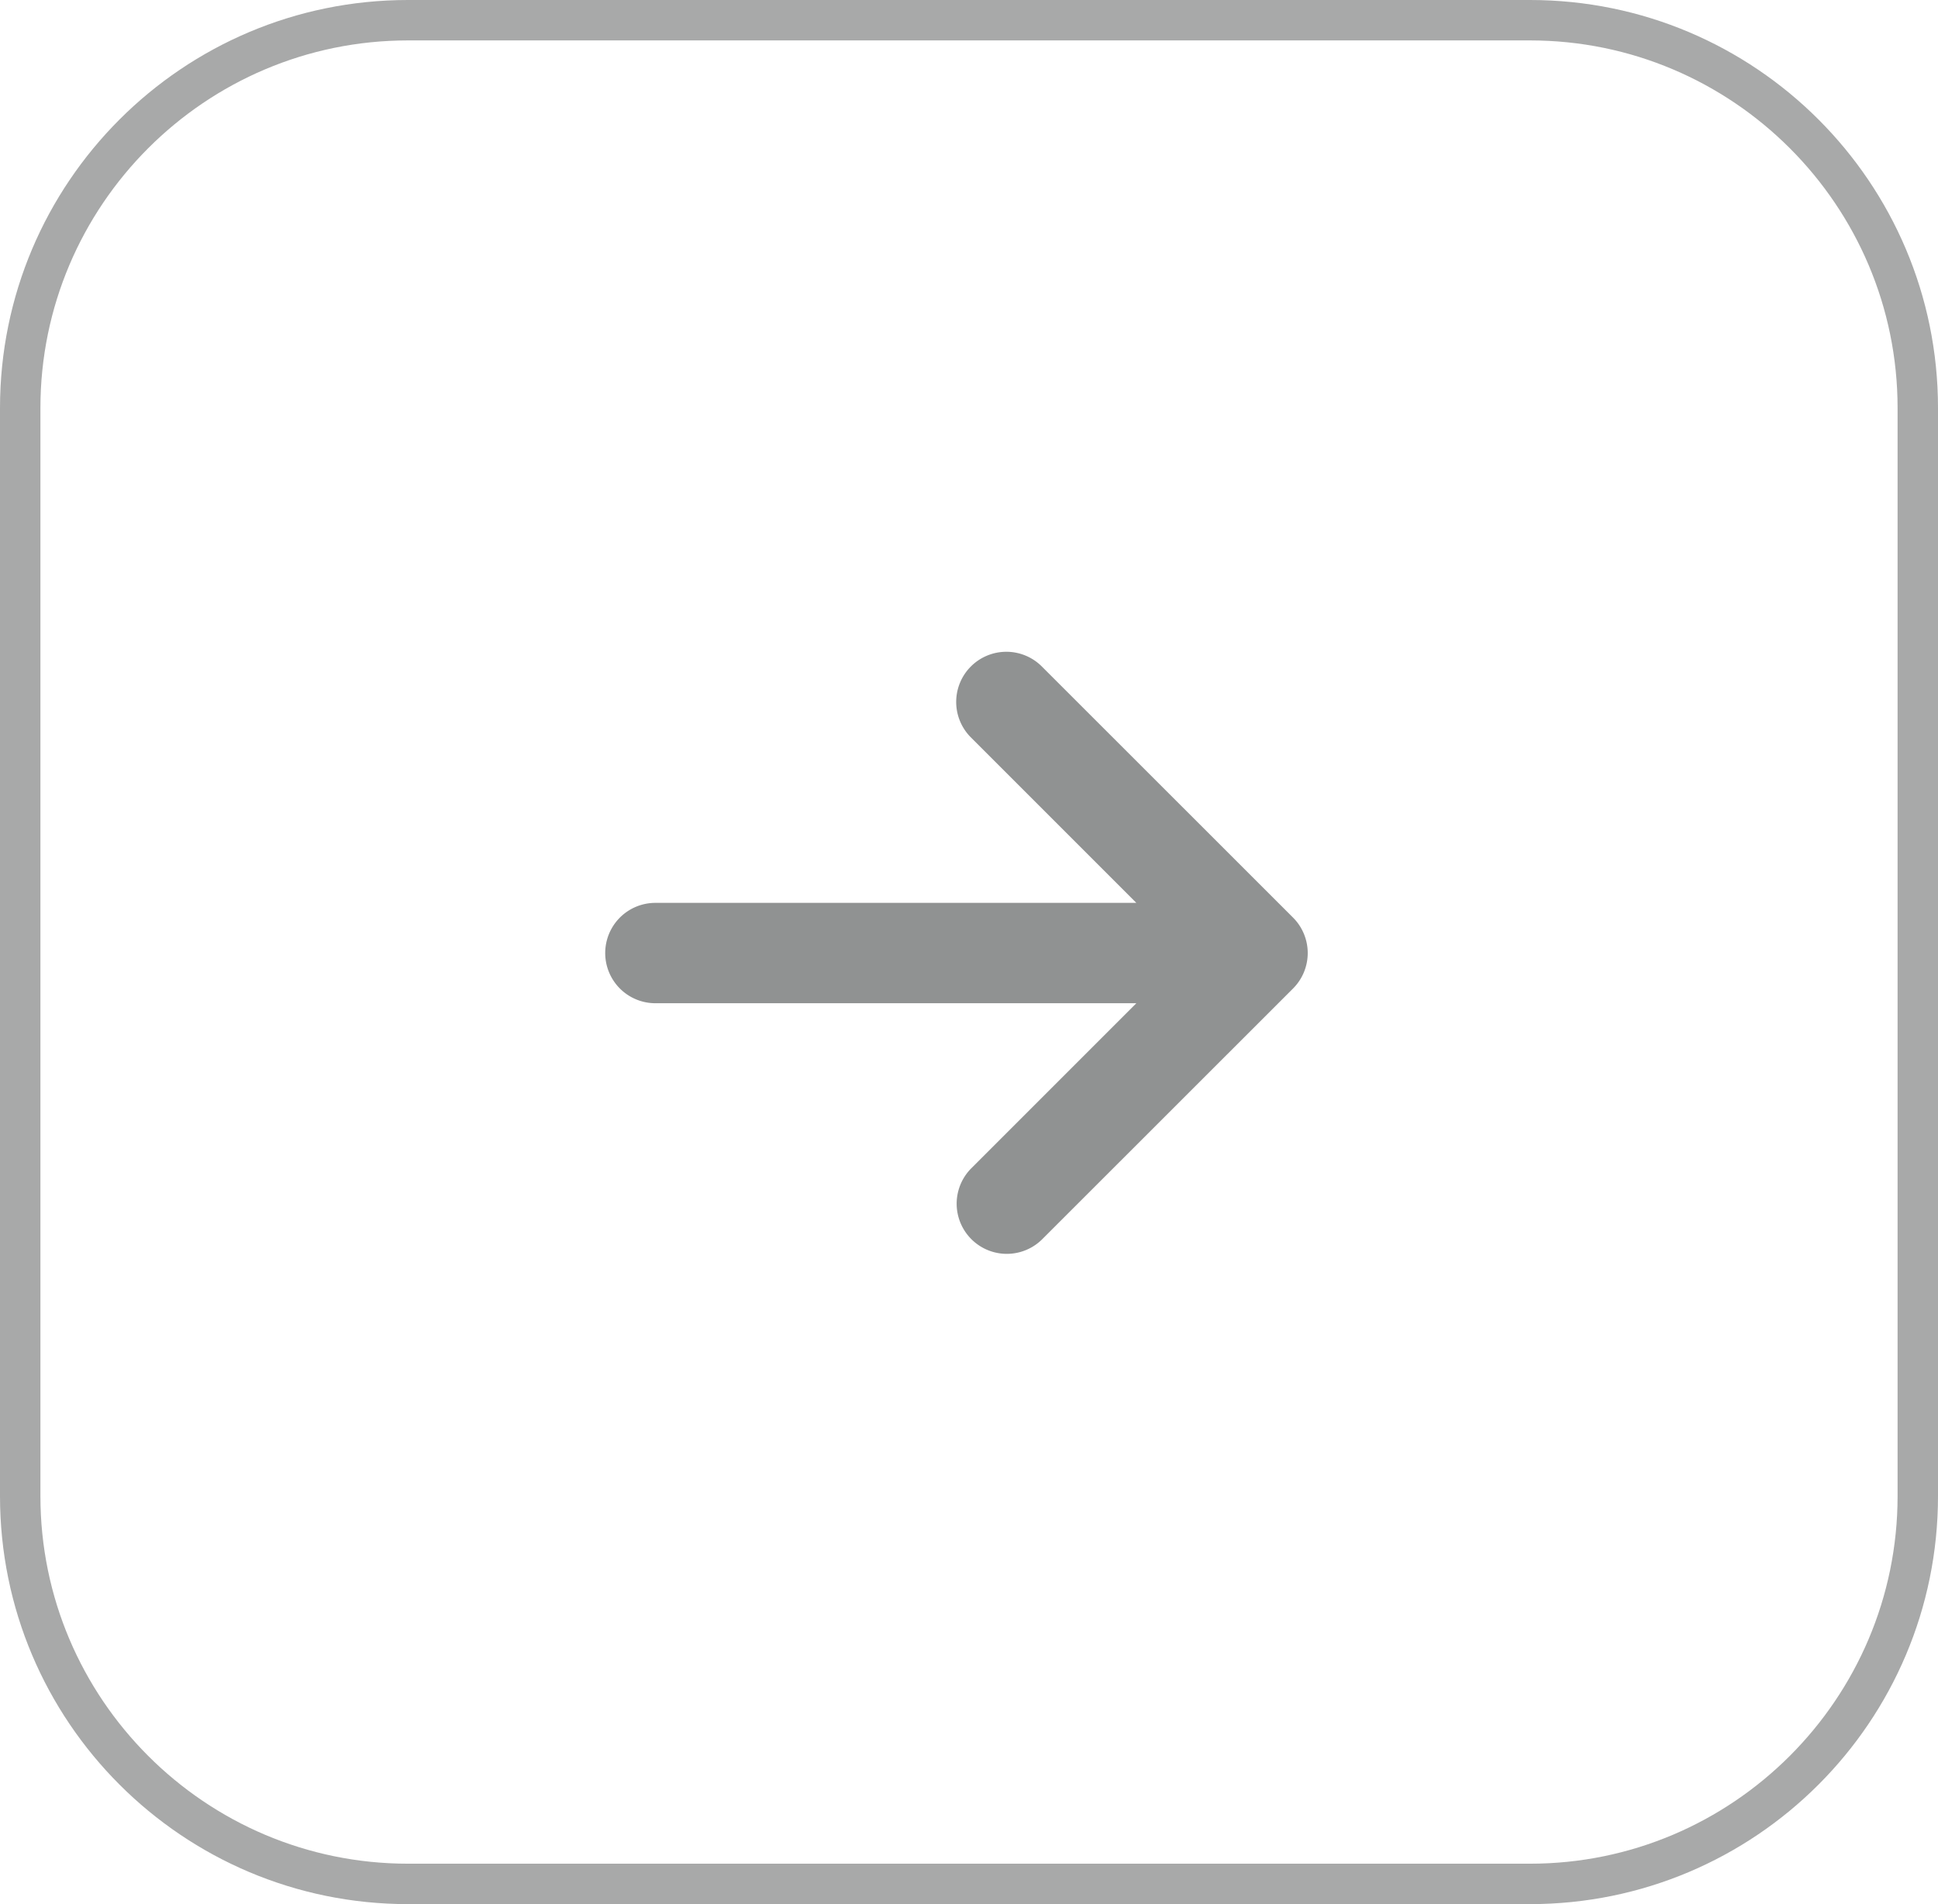 <svg xmlns="http://www.w3.org/2000/svg" width="47.951" height="47.11" viewBox="0 0 47.951 47.11">
  <g id="Group_300" data-name="Group 300" transform="translate(-628.549 -4574.695)">
    <g id="Path_14" data-name="Path 14" transform="translate(628.549 4574.695)" fill="none">
      <path d="M10.1,0H37.856a10.1,10.1,0,0,1,10.1,10.1v26.92a10.1,10.1,0,0,1-10.1,10.1H10.1A10.1,10.1,0,0,1,0,37.015V10.1A10.1,10.1,0,0,1,10.1,0Z" stroke="none"/>
      <path d="M 10.095 1 C 5.08 1 1 5.08 1 10.095 L 1 37.015 C 1 42.03 5.08 46.11 10.095 46.11 L 37.856 46.11 C 42.871 46.11 46.951 42.03 46.951 37.015 L 46.951 10.095 C 46.951 5.08 42.871 1 37.856 1 L 10.095 1 M 10.095 0 L 37.856 0 C 43.432 0 47.951 4.52 47.951 10.095 L 47.951 37.015 C 47.951 42.59 43.432 47.11 37.856 47.11 L 10.095 47.11 C 4.52 47.11 -3.814697265625e-06 42.59 -3.814697265625e-06 37.015 L -3.814697265625e-06 10.095 C -3.814697265625e-06 4.52 4.52 0 10.095 0 Z" stroke="none" fill="#a8a9a9"/>
    </g>
    <path id="Right" d="M36.41,28.12a1.241,1.241,0,0,1,0,1.755L30.2,36.082a1.241,1.241,0,0,1-1.755-1.755l4.088-4.088h-11.9a1.241,1.241,0,0,1,0-2.483h11.9l-4.088-4.088A1.241,1.241,0,1,1,30.2,21.913Z" transform="translate(624.132 4569.277)" fill="#909292"/>
  </g>
</svg>
